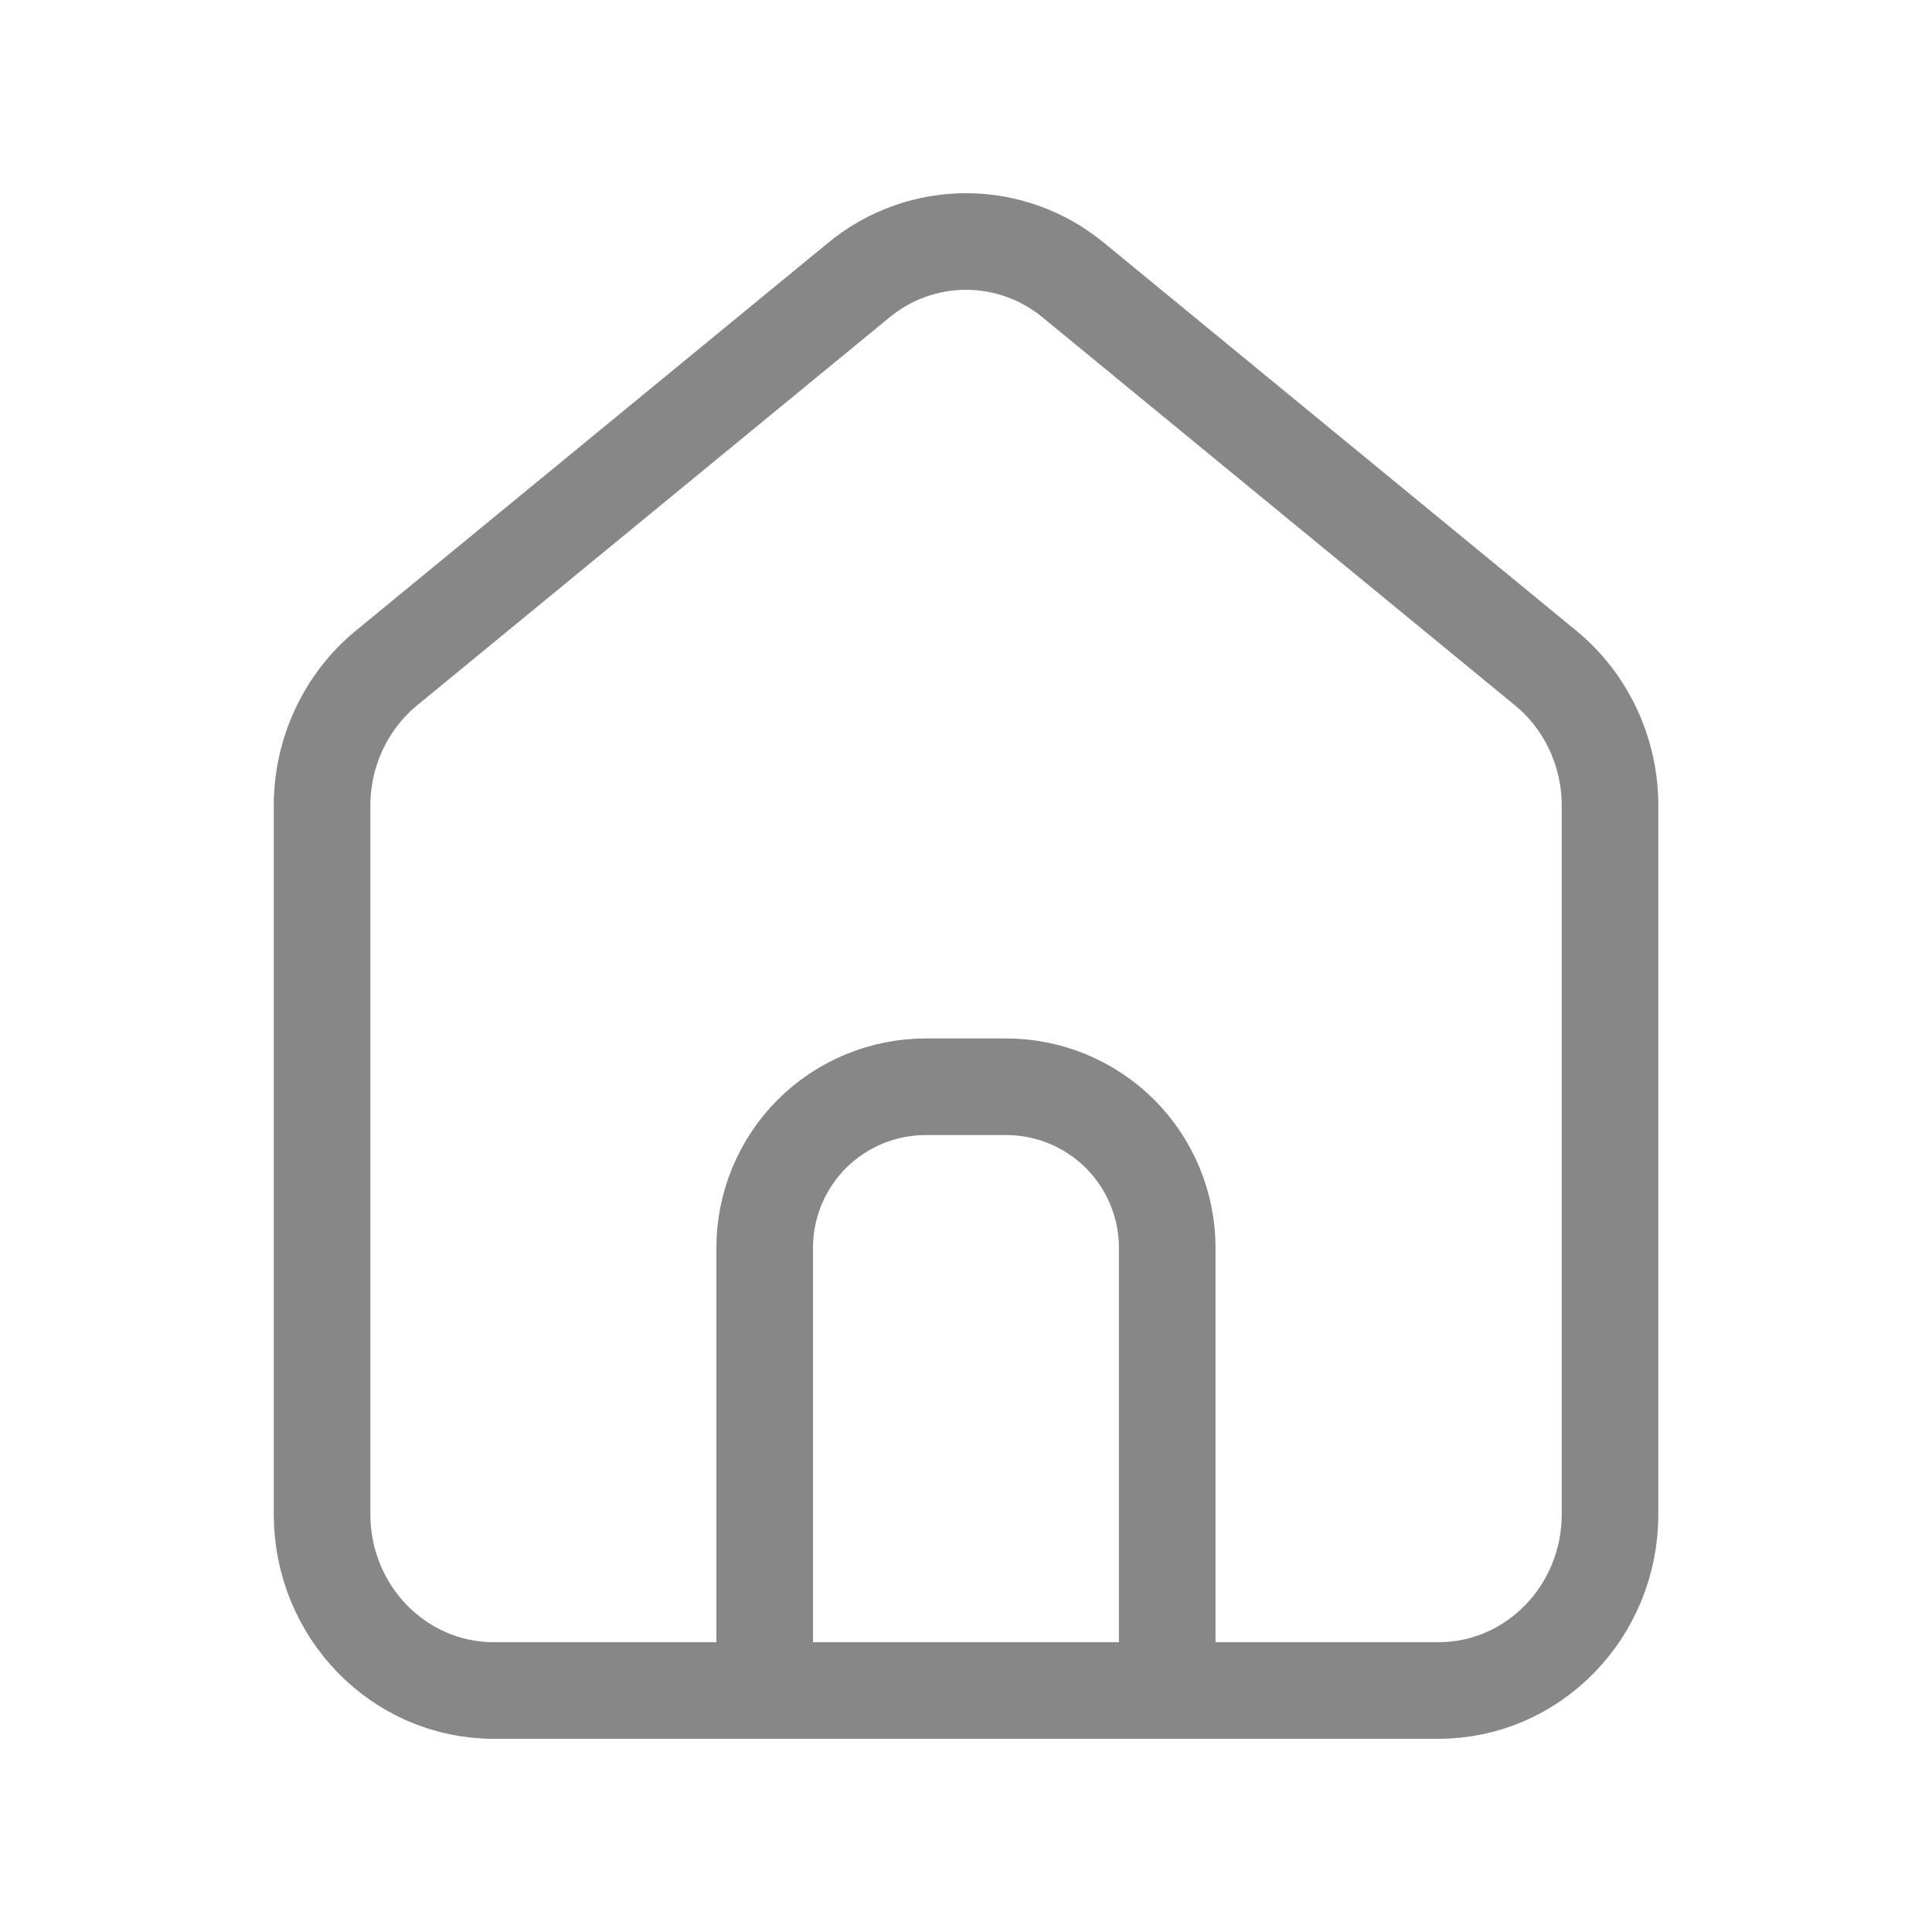 <svg width="20" height="20" viewBox="0 0 20 20" fill="none" xmlns="http://www.w3.org/2000/svg">
<path d="M5.111 17.5C4.13 17.5 3.334 16.684 3.334 15.675V8.34C3.334 7.786 3.58 7.261 4.001 6.915L8.89 2.9C9.202 2.642 9.595 2.5 10.001 2.5C10.406 2.5 10.799 2.642 11.111 2.9L16 6.915C16.422 7.261 16.667 7.786 16.667 8.34V15.675C16.667 16.684 15.871 17.5 14.89 17.5H5.111Z" stroke="#878787" stroke-linecap="round" stroke-linejoin="round"/>
<path d="M7.916 17.5V12.917C7.916 12.475 8.092 12.051 8.404 11.738C8.717 11.426 9.141 11.25 9.583 11.25H10.416C10.858 11.25 11.282 11.426 11.595 11.738C11.907 12.051 12.083 12.475 12.083 12.917V17.5" stroke="#878787" stroke-linecap="round" stroke-linejoin="round"/>
</svg>
